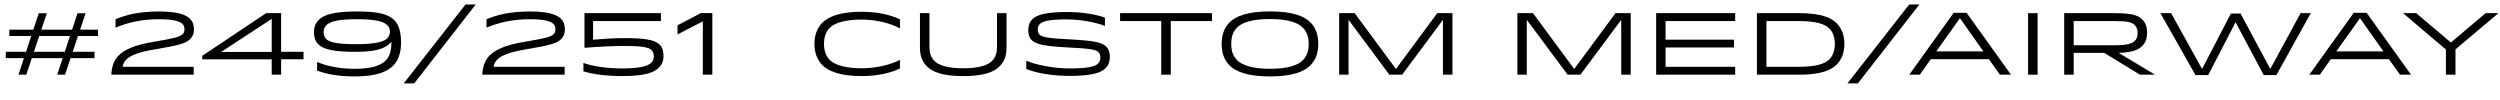 <!-- Generator: Adobe Illustrator 18.1.0, SVG Export Plug-In  -->
<svg version="1.1"
	 xmlns="http://www.w3.org/2000/svg" xmlns:xlink="http://www.w3.org/1999/xlink" xmlns:a="http://ns.adobe.com/AdobeSVGViewerExtensions/3.0/"
	 x="0px" y="0px" width="455.247px" height="18.16px" viewBox="0 0 455.247 18.16" enable-background="new 0 0 455.247 18.16"
	 xml:space="preserve">
<defs>
</defs>
<g>
	<path d="M17.207,10.59h-4.354L11.845,13.6H10.42l0.992-3.009H5.794L4.786,13.6H3.361l0.993-3.009H1.057V9.438h3.681l0.944-2.881
		H1.697V5.404h4.37l0.993-2.993h1.472L7.523,5.404h5.603l0.992-2.993h1.473l-1.008,2.993h3.265v1.152h-3.649l-0.96,2.881h3.97V10.59
		z M6.179,9.438h5.618l0.944-2.881H7.139L6.179,9.438z"/>
	<path d="M28.98,2.091c3.265,0,4.85,0.561,5.602,1.312c0.528,0.528,0.736,1.168,0.736,1.985c0,0.736-0.24,1.281-0.704,1.745
		c-0.769,0.769-2.033,1.121-6.323,1.841c-3.137,0.512-4.562,1.152-5.282,1.857c-0.384,0.384-0.608,0.864-0.672,1.329h12.934v1.44
		H20.273c0.064-1.28,0.384-2.545,1.344-3.505c1.073-1.072,2.881-1.905,6.339-2.481c3.489-0.576,4.786-0.88,5.298-1.376
		c0.224-0.224,0.336-0.512,0.336-0.929c0-0.4-0.112-0.704-0.353-0.944C32.79,3.9,31.653,3.5,28.996,3.5
		c-3.105,0-5.682,0.576-7.955,1.537V3.5C23.058,2.667,25.411,2.091,28.98,2.091z"/>
	<path d="M51.19,2.395v7.043h4.082v1.36H51.19V13.6h-1.713v-2.801H36.833v-0.64l11.621-7.763H51.19z M49.478,9.454V3.436
		l-9.204,6.019H49.478z"/>
	<path d="M71.799,3.66c0.944,0.944,1.232,2.481,1.232,4.146c0,1.697-0.464,3.186-1.424,4.146c-1.121,1.12-3.105,1.969-7.027,1.969
		c-3.186,0-5.458-0.528-6.835-1.073v-1.568c1.713,0.752,4.114,1.249,6.851,1.249c2.978,0,4.69-0.561,5.603-1.473
		c0.656-0.656,1.072-1.633,1.072-3.233V7.629l-0.032,0.032c-1.024,1.185-2.753,1.777-6.499,1.777c-3.857,0-5.826-0.416-6.803-1.393
		c-0.464-0.448-0.768-1.216-0.768-2.209c0-0.96,0.352-1.697,0.833-2.177c0.944-0.944,2.625-1.569,7.042-1.569
		C68.854,2.091,70.694,2.555,71.799,3.66z M59.41,4.604c-0.304,0.304-0.48,0.72-0.48,1.232c0,0.496,0.144,0.944,0.464,1.265
		c0.657,0.656,2.305,0.944,5.411,0.944c2.673,0,4.898-0.24,5.714-1.057c0.288-0.304,0.497-0.752,0.497-1.232
		c0-0.448-0.16-0.848-0.464-1.152C69.798,3.835,68.133,3.5,65.044,3.5C61.971,3.5,60.21,3.804,59.41,4.604z"/>
	<path d="M73.521,15.184L84.773,0.811h1.857L75.425,15.184H73.521z"/>
	<path d="M96.532,2.091c3.265,0,4.85,0.561,5.602,1.312c0.528,0.528,0.736,1.168,0.736,1.985c0,0.736-0.24,1.281-0.704,1.745
		c-0.769,0.769-2.033,1.121-6.323,1.841c-3.137,0.512-4.562,1.152-5.282,1.857c-0.384,0.384-0.608,0.864-0.672,1.329h12.934v1.44
		H87.825c0.064-1.28,0.384-2.545,1.344-3.505c1.073-1.072,2.881-1.905,6.339-2.481c3.489-0.576,4.786-0.88,5.298-1.376
		c0.224-0.224,0.336-0.512,0.336-0.929c0-0.4-0.112-0.704-0.353-0.944C100.342,3.9,99.205,3.5,96.548,3.5
		c-3.105,0-5.682,0.576-7.955,1.537V3.5C90.61,2.667,92.962,2.091,96.532,2.091z"/>
	<path d="M108.002,7.229c1.905-0.16,3.697-0.288,5.666-0.288c3.713,0,5.554,0.288,6.467,1.201c0.496,0.48,0.688,1.152,0.688,2.097
		c0,0.8-0.288,1.537-0.816,2.065c-0.801,0.8-2.257,1.552-6.755,1.552c-2.753,0-5.346-0.336-7.011-0.864v-1.537
		c1.568,0.608,4.37,1.009,7.011,1.009c3.473,0,4.802-0.497,5.33-1.024c0.336-0.336,0.48-0.721,0.48-1.185
		c0-0.448-0.144-0.864-0.416-1.137c-0.56-0.56-2.049-0.752-5.042-0.752c-1.489,0-4.37,0.112-7.171,0.336V2.395h13.926v1.44h-12.357
		V7.229z"/>
	<path d="M123.377,4.604l4.257-2.225h2.081V13.6h-1.729V3.884l-4.61,2.385V4.604z"/>
	<path d="M149.761,11.871c-0.977-0.977-1.457-2.337-1.457-3.874s0.48-2.897,1.457-3.874c1.056-1.057,3.153-1.985,7.139-1.985
		c3.153,0,5.618,0.704,6.979,1.393V5.18c-1.601-0.896-4.194-1.617-6.963-1.617c-2.577,0-4.77,0.448-5.826,1.505
		c-0.688,0.688-1.041,1.665-1.041,2.929c0,1.264,0.352,2.208,1.041,2.913c1.056,1.056,3.249,1.521,5.81,1.521
		c2.785,0,5.378-0.688,6.979-1.537v1.569c-1.361,0.688-3.826,1.392-6.979,1.392C152.915,13.855,150.817,12.927,149.761,11.871z"/>
	<path d="M180.646,11.103c0.688-0.688,0.912-1.568,0.912-2.657v-6.05h1.729v6.259c0,1.584-0.448,2.609-1.281,3.441
		c-0.976,0.992-2.817,1.76-6.61,1.76c-3.778,0-5.619-0.768-6.595-1.76c-0.833-0.833-1.281-1.857-1.281-3.441V2.395h1.729v6.05
		c0,1.089,0.224,1.969,0.912,2.657c0.769,0.769,2.305,1.329,5.234,1.329C178.341,12.431,179.877,11.871,180.646,11.103z"/>
	<path d="M199.958,11.567c0.304-0.304,0.416-0.672,0.416-1.073c0-0.384-0.08-0.736-0.352-1.008c-0.4-0.4-1.201-0.64-5.522-0.848
		c-4.466-0.224-5.906-0.608-6.626-1.329c-0.448-0.432-0.625-1.057-0.625-1.761c0-0.768,0.176-1.489,0.736-2.049
		c0.769-0.768,2.385-1.312,6.227-1.312c3.073,0,5.506,0.48,6.995,1.024v1.504c-1.745-0.672-4.45-1.184-6.995-1.184
		c-3.281,0-4.386,0.368-4.866,0.848c-0.256,0.256-0.368,0.608-0.368,1.008c0,0.4,0.112,0.705,0.32,0.913
		c0.433,0.432,1.441,0.672,5.41,0.864c4.818,0.24,6.019,0.608,6.739,1.329c0.464,0.448,0.656,1.12,0.656,1.841
		c0,0.768-0.192,1.504-0.752,2.064c-0.72,0.736-2.193,1.425-6.547,1.425c-3.201,0-6.146-0.528-7.923-1.265v-1.504
		c1.729,0.768,5.074,1.409,7.923,1.409C198.421,12.463,199.494,12.031,199.958,11.567z"/>
	<path d="M220.695,3.835h-7.491V13.6h-1.745V3.835h-7.491v-1.44h16.727V3.835z"/>
	<path d="M238.615,4.06c0.977,0.977,1.44,2.273,1.44,3.938c0,1.648-0.464,2.945-1.457,3.921c-1.056,1.072-3.169,2.001-7.347,2.001
		c-4.162,0-6.275-0.929-7.331-1.985c-0.993-0.993-1.457-2.289-1.457-3.938c0-1.665,0.464-2.945,1.457-3.938
		c1.072-1.072,3.169-1.984,7.331-1.984C235.43,2.075,237.543,2.987,238.615,4.06z M225.298,4.988
		c-0.72,0.72-1.088,1.601-1.088,3.009c0,1.408,0.384,2.273,1.104,2.993c0.816,0.816,2.609,1.537,5.938,1.537
		c3.345,0,5.122-0.688,5.97-1.537c0.688-0.688,1.088-1.585,1.088-2.993c0-1.409-0.4-2.289-1.104-2.994
		c-0.848-0.848-2.609-1.537-5.954-1.537C227.923,3.467,226.146,4.14,225.298,4.988z"/>
	<path d="M264.489,13.6h-1.729V3.611l-7.427,9.988h-2.337l-7.427-9.988V13.6h-1.713V2.395h2.833l7.507,10.164l7.523-10.164h2.769
		V13.6z"/>
	<path d="M296.953,13.6h-1.729V3.611l-7.427,9.988h-2.337l-7.428-9.988V13.6h-1.712V2.395h2.833l7.507,10.164l7.523-10.164h2.769
		V13.6z"/>
	<path d="M315.75,7.229v1.409h-12.453v3.521h12.678v1.44h-14.39V2.395h14.39v1.44h-12.678v3.394H315.75z"/>
	<path d="M334.407,11.807c-0.912,0.913-2.753,1.793-6.659,1.793h-7.811V2.395h7.811c3.906,0,5.747,0.88,6.659,1.793
		c1.008,1.008,1.456,2.289,1.456,3.81C335.863,9.518,335.415,10.798,334.407,11.807z M327.715,12.159
		c3.042,0,4.626-0.576,5.362-1.312c0.673-0.656,1.041-1.553,1.041-2.849c0-1.297-0.368-2.193-1.041-2.849
		c-0.736-0.736-2.32-1.313-5.362-1.313h-6.05v8.324H327.715z"/>
	<path d="M336.415,15.184l11.253-14.374h1.856L338.32,15.184H336.415z"/>
	<path d="M358.116,2.331l8.083,11.269h-2.017l-2.001-2.817h-10.597L349.6,13.6h-1.921l8.083-11.269H358.116z M352.593,9.358h8.579
		l-4.273-6.05L352.593,9.358z"/>
	<path d="M369.312,13.6V2.395h1.729V13.6H369.312z"/>
	<path d="M385.091,2.395c3.233,0,4.274,0.416,5.042,1.185c0.608,0.608,0.849,1.44,0.849,2.385s-0.24,1.777-0.88,2.401
		c-0.673,0.672-1.682,1.184-4.307,1.264l6.547,3.922V13.6h-2.657l-6.515-3.97h-5.554v3.97h-1.729V2.395H385.091z M377.617,8.237
		h7.491c2.24,0,3.153-0.304,3.633-0.784c0.353-0.352,0.513-0.8,0.513-1.44c0-0.625-0.16-1.104-0.544-1.473
		c-0.48-0.48-1.312-0.705-3.602-0.705h-7.491V8.237z"/>
	<path d="M407.093,4.044l-4.979,9.62h-2.321l-6.386-11.269h1.952l5.635,10.164l5.25-10.1h1.761l5.41,10.1l5.522-10.164h1.856
		l-6.259,11.269h-2.32L407.093,4.044z"/>
	<path d="M430.963,2.331l8.083,11.269h-2.017l-2.001-2.817h-10.597l-1.984,2.817h-1.921l8.083-11.269H430.963z M425.441,9.358h8.579
		l-4.273-6.05L425.441,9.358z"/>
	<path d="M446.307,7.741l6.307-5.346h2.305v0.032l-7.779,6.562v4.61h-1.744V9.022l-7.764-6.595V2.395h2.354L446.307,7.741z"/>
</g>
</svg>